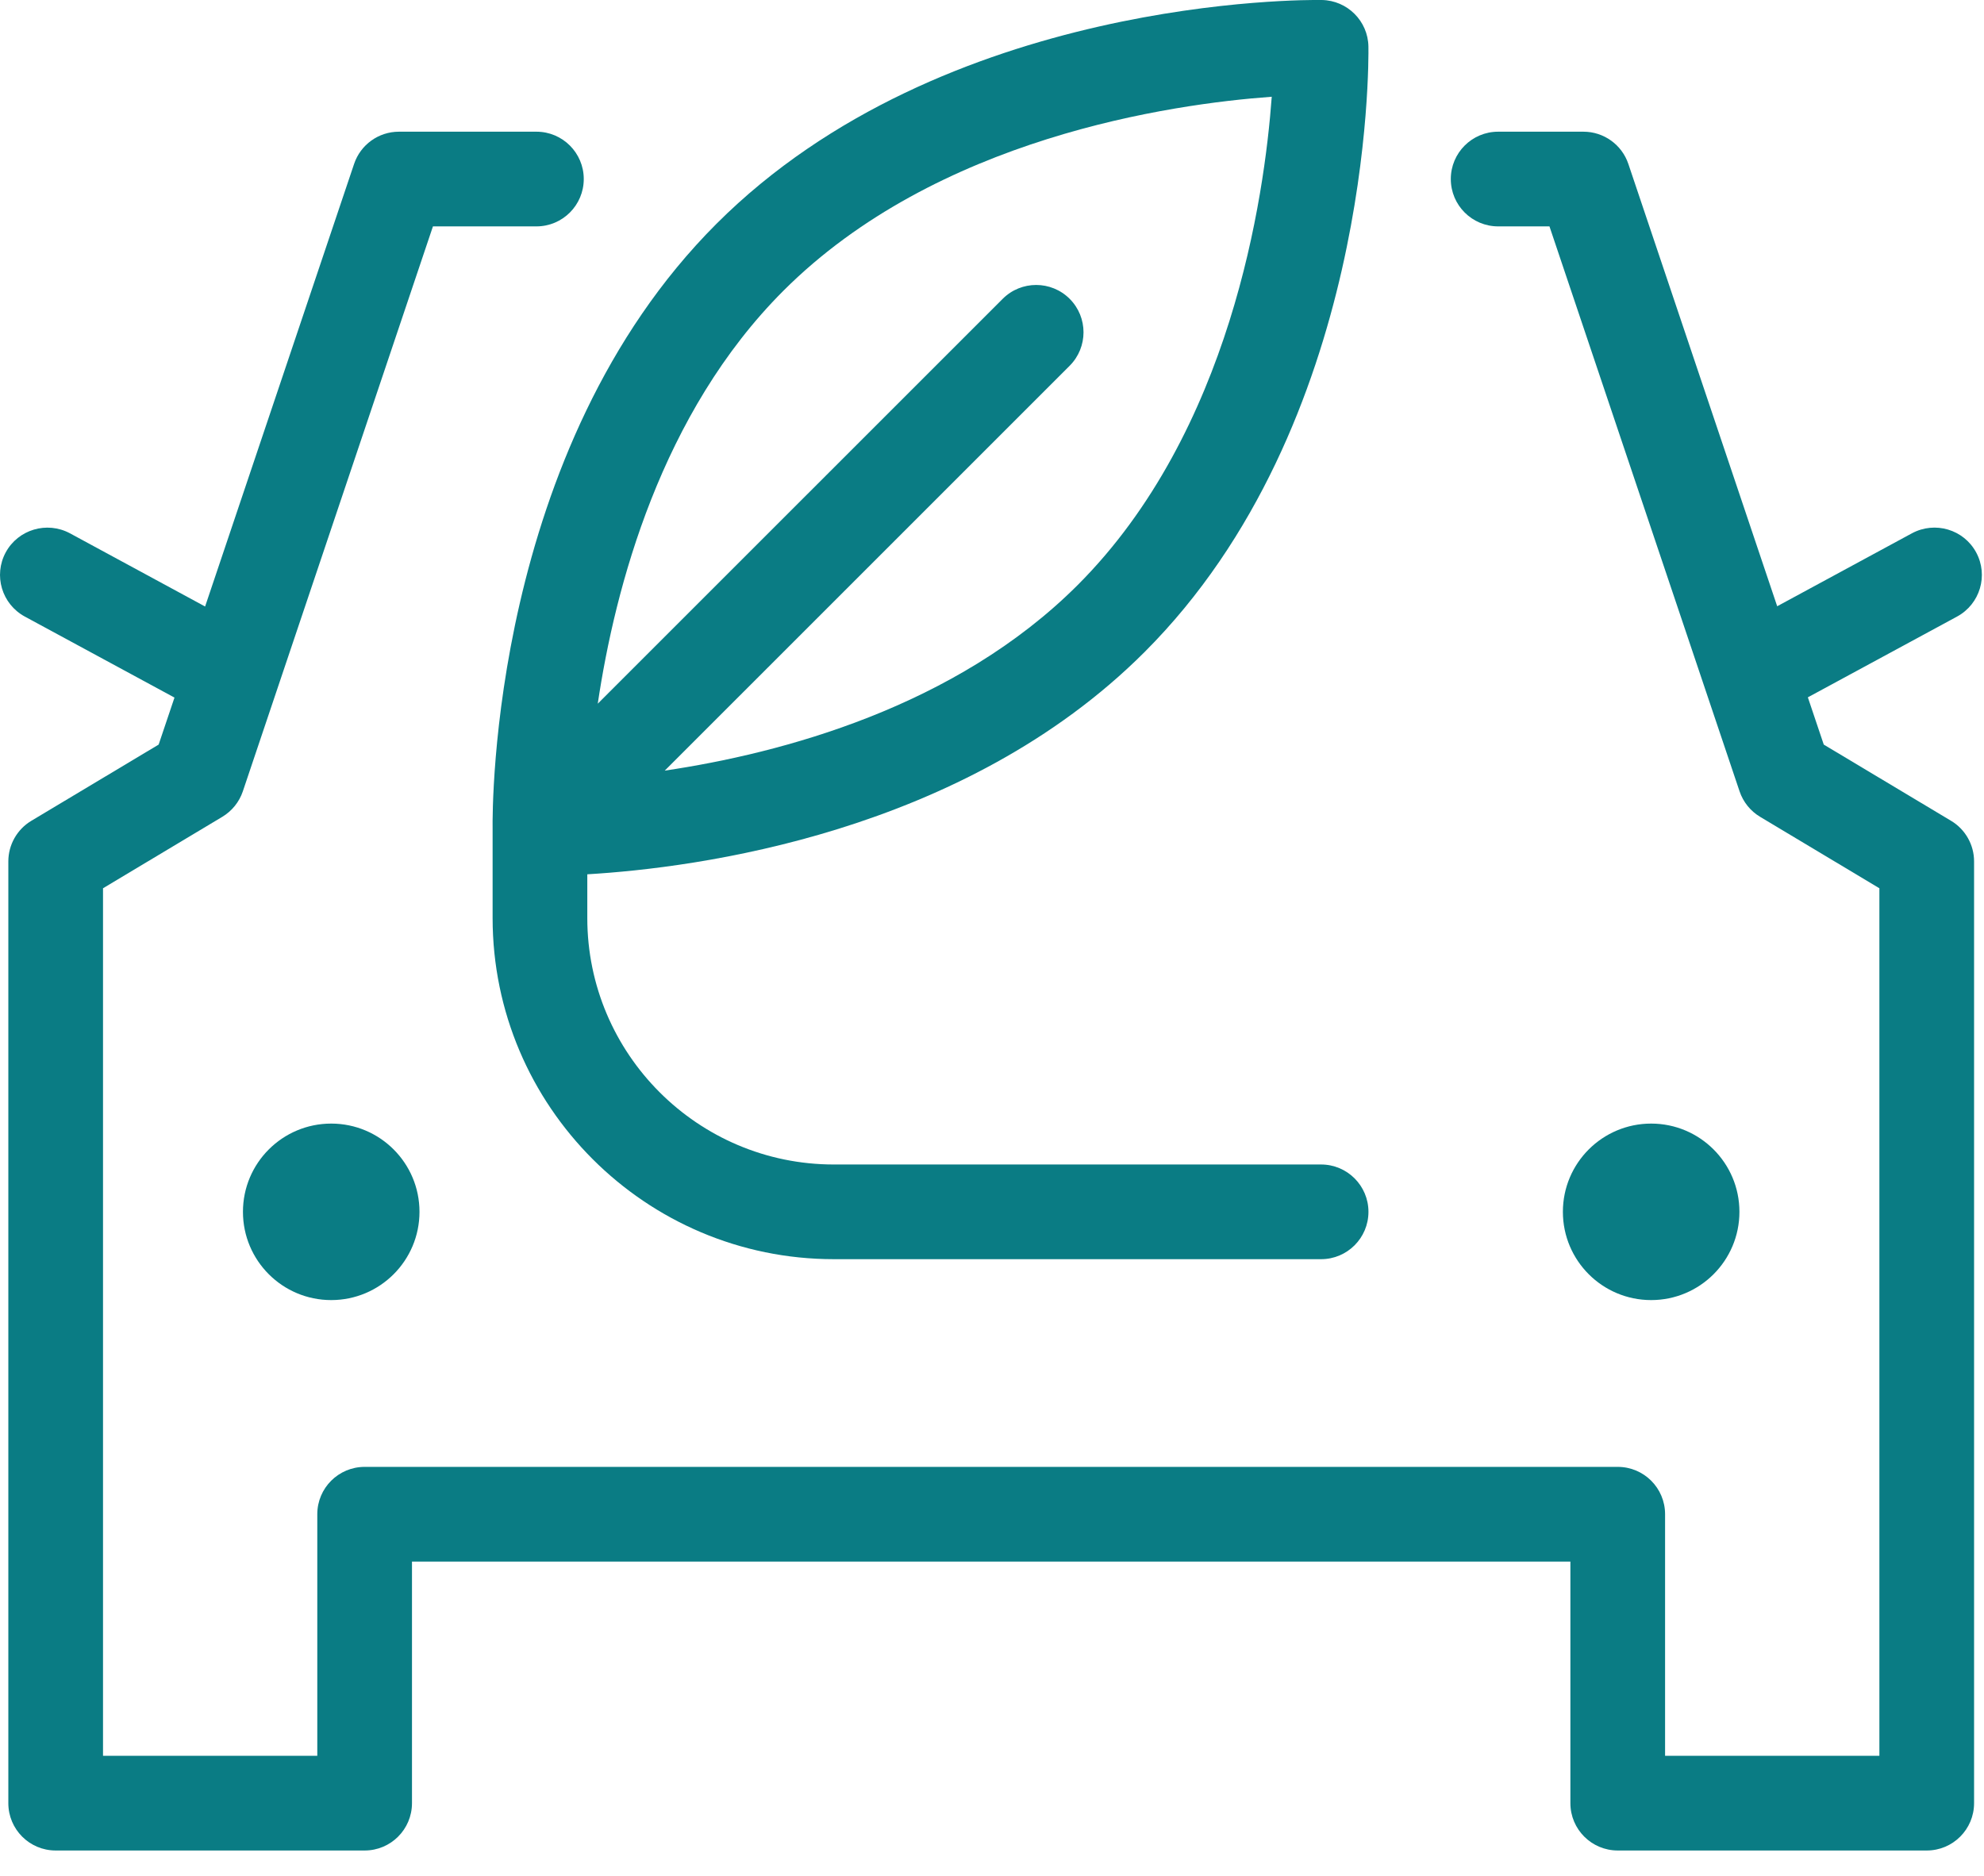 <?xml version="1.0" encoding="utf-8"?>
<svg width="55px" height="52px" viewBox="0 0 55 52" version="1.1" xmlns:xlink="http://www.w3.org/1999/xlink" xmlns="http://www.w3.org/2000/svg">
  <defs>
    <path d="M0 0L54.94 0L54.94 47.65L0 47.65L0 0Z" id="path_1" />
    <path d="M0 0L24.281 0L24.281 34.908L0 34.908L0 0Z" id="path_2" />
    <clipPath id="mask_1">
      <use xlink:href="#path_1" />
    </clipPath>
    <clipPath id="mask_2">
      <use xlink:href="#path_2" />
    </clipPath>
  </defs>
  <g id="Group-11">
    <path d="M0 2.446C0 3.798 1.095 4.893 2.447 4.893C3.798 4.893 4.894 3.798 4.894 2.446C4.894 1.095 3.798 0 2.447 0C1.095 0 0 1.095 0 2.446" transform="translate(6.735 31.149)" id="Fill-1" fill="#0A7C84" fill-rule="evenodd" stroke="none" />
    <path d="M4.894 2.446C4.894 1.095 3.798 0 2.447 0C1.096 0 0 1.095 0 2.446C0 3.798 1.096 4.893 2.447 4.893C3.798 4.893 4.894 3.798 4.894 2.446" transform="translate(43.326 31.149)" id="Fill-3" fill="#0A7C84" fill-rule="evenodd" stroke="none" />
    <g id="Group-7" transform="translate(0 3.651)">
      <path d="M0 0L54.94 0L54.94 47.65L0 47.65L0 0Z" id="Clip-6" fill="none" fill-rule="evenodd" stroke="none" />
      <g clip-path="url(#mask_1)">
        <path d="M54.087 19.104L50.558 16.991L50.117 15.681L54.253 13.442C54.891 13.096 55.128 12.299 54.782 11.662C54.437 11.025 53.641 10.791 53.003 11.133L49.267 13.156L45.141 0.894C44.961 0.36 44.46 0 43.897 0L41.532 0C40.807 0 40.219 0.587 40.219 1.312C40.219 2.038 40.807 2.625 41.532 2.625L42.954 2.625L48.224 18.287C48.324 18.583 48.526 18.834 48.794 18.994L52.1 20.974L52.1 45.025L46.159 45.025L46.159 38.327C46.159 37.602 45.572 37.015 44.847 37.015L10.109 37.015C9.384 37.015 8.796 37.602 8.796 38.327L8.796 45.025L2.856 45.025L2.856 20.974L6.162 18.994C6.429 18.834 6.632 18.583 6.732 18.287L12.002 2.625L14.871 2.625C15.595 2.625 16.183 2.038 16.183 1.312C16.183 0.587 15.595 0 14.871 0L11.059 0C10.495 0 9.995 0.36 9.816 0.894L5.686 13.163L1.938 11.133C1.3 10.792 0.504 11.027 0.159 11.662C-0.186 12.299 0.05 13.096 0.688 13.442L4.837 15.688L4.398 16.991L0.869 19.104C0.473 19.341 0.231 19.769 0.231 20.23L0.231 46.337C0.231 47.063 0.818 47.65 1.543 47.65L10.109 47.65C10.834 47.65 11.421 47.063 11.421 46.337L11.421 39.64L43.534 39.64L43.534 46.337C43.534 47.063 44.122 47.65 44.847 47.65L53.413 47.65C54.138 47.65 54.725 47.063 54.725 46.337L54.725 20.23C54.725 19.769 54.483 19.341 54.087 19.104" transform="translate(-8.589608E-05 0)" id="Fill-5" fill="#0A7C84" fill-rule="evenodd" stroke="none" />
      </g>
    </g>
    <g id="Group-10" transform="translate(13.655 0)">
      <path d="M0 0L24.281 0L24.281 34.908L0 34.908L0 0Z" id="Clip-9" fill="none" fill-rule="evenodd" stroke="none" />
      <g clip-path="url(#mask_2)">
        <path d="M8.062 8.062L8.062 8.062C12.308 3.817 18.808 2.886 21.6 2.683C21.396 5.474 20.465 11.974 16.22 16.22C12.827 19.612 8.001 20.886 4.773 21.365L15.998 10.141C16.51 9.628 16.51 8.797 15.998 8.285C15.485 7.773 14.654 7.773 14.142 8.285L2.916 19.509C3.396 16.281 4.67 11.454 8.062 8.062M0.001 22.968L0.001 22.968L0.001 25.45C0.001 30.666 4.244 34.909 9.46 34.909L22.968 34.909C23.693 34.909 24.281 34.321 24.281 33.596C24.281 32.872 23.693 32.284 22.968 32.284L9.46 32.284C5.691 32.284 2.626 29.218 2.626 25.45L2.626 24.239C5.628 24.062 13.042 23.11 18.076 18.076C24.376 11.775 24.287 1.718 24.28 1.292C24.269 0.585 23.697 0.013 22.989 0.001C22.563 -0.006 12.507 -0.094 6.206 6.206C-0.05 12.462 -0.006 22.408 0.001 22.968" transform="translate(0 -0.001)" id="Fill-8" fill="#0A7C84" fill-rule="evenodd" stroke="none" />
      </g>
    </g>
  </g>
</svg>